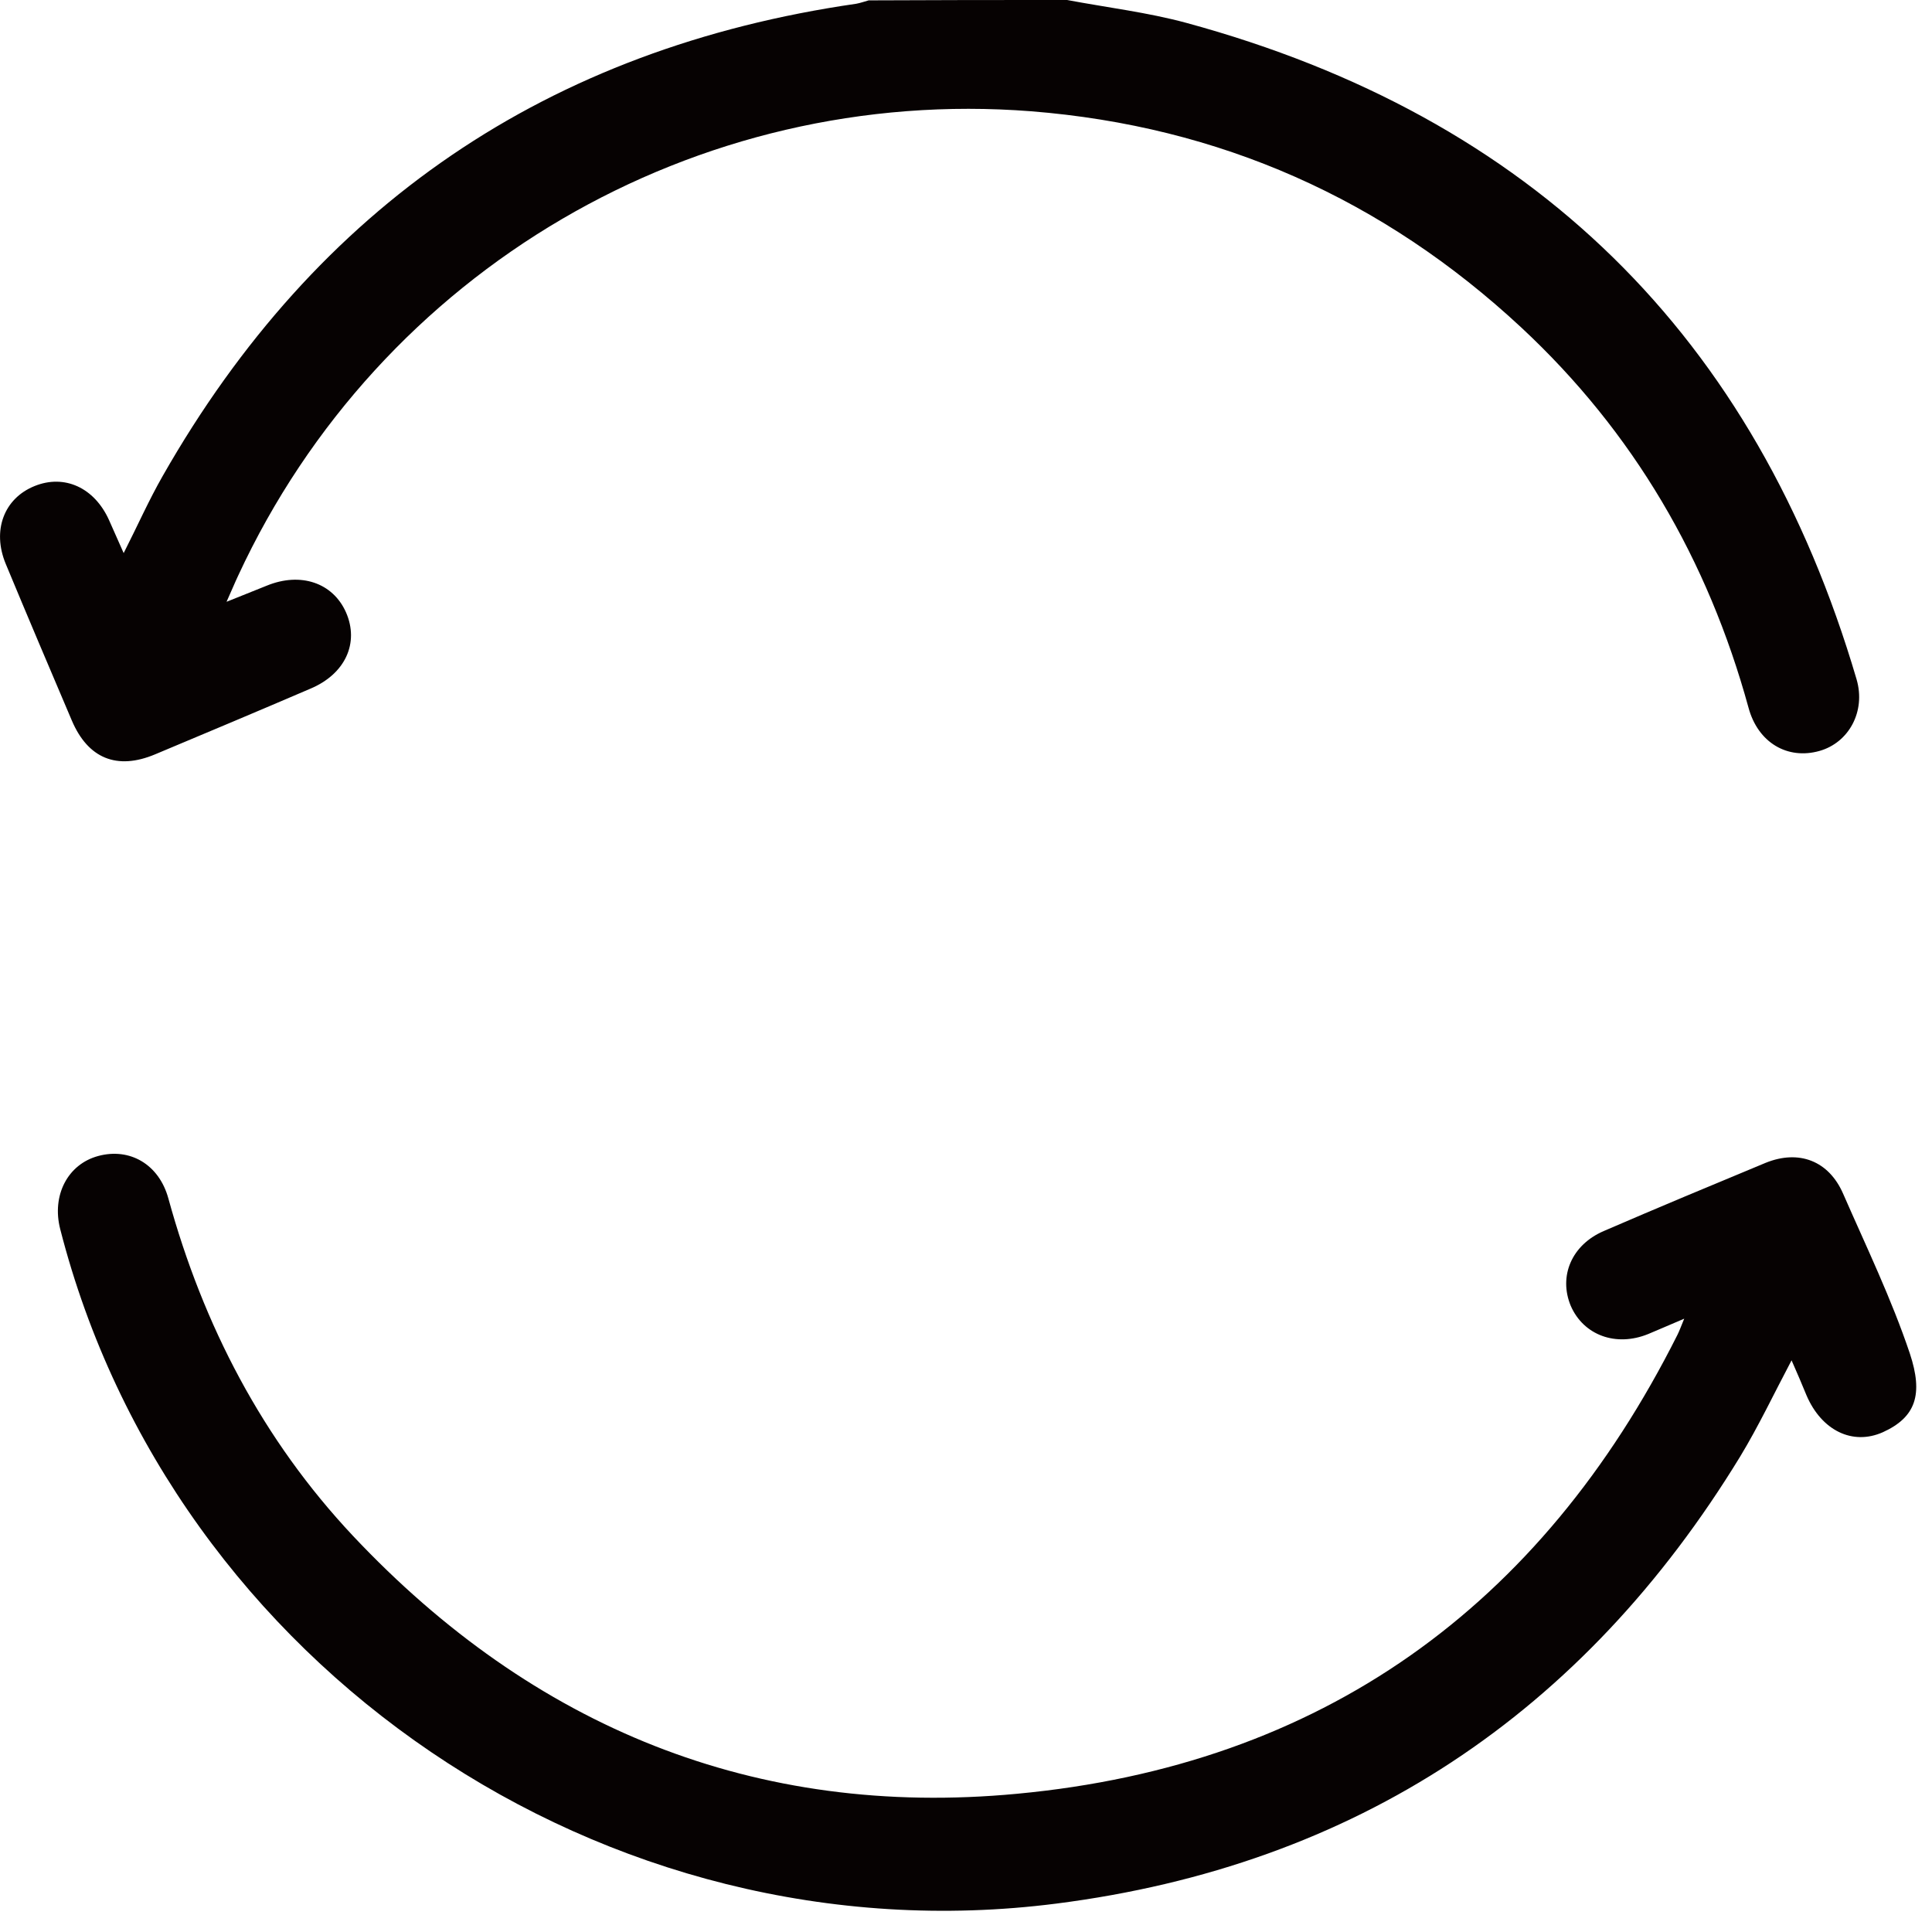 <svg id="e4ubv2W7VNP1" xmlns="http://www.w3.org/2000/svg" xmlns:xlink="http://www.w3.org/1999/xlink" viewBox="0 0 68 68" shape-rendering="geometricPrecision" text-rendering="geometricPrecision"><style><![CDATA[#e4ubv2W7VNP2_tr {animation: e4ubv2W7VNP2_tr__tr 1000ms linear infinite normal forwards}@keyframes e4ubv2W7VNP2_tr__tr { 0% {transform: translate(33.723px,33.627px) rotate(180deg)} 100% {transform: translate(33.723px,33.627px) rotate(0deg)}} #e4ubv2W7VNP5_ts {animation: e4ubv2W7VNP5_ts__ts 1000ms linear infinite normal forwards}@keyframes e4ubv2W7VNP5_ts__ts { 0% {transform: translate(34.083px,33.627px) rotate(361deg) scale(0,0)} 100% {transform: translate(34.083px,33.627px) rotate(361deg) scale(1,1)}}]]></style><g id="e4ubv2W7VNP2_tr" transform="translate(33.723,33.627) rotate(180)"><g transform="translate(-33.723,-33.627)"><path d="M29.881,67.253c-1.401-.264-2.828-.435-4.19-.804-12.172-3.31-20.036-11.026-23.591-23.107-.33-1.134.278-2.229,1.308-2.519c1.123-.317,2.167.29,2.498,1.53c1.427,5.196,4.044,9.694,7.996,13.374c4.864,4.524,10.613,7.082,17.247,7.61c11.815.923,22.93-5.592,27.913-16.341.119-.251.225-.514.41-.923-.555.224-.991.396-1.414.567-1.19.488-2.326.105-2.789-.936-.476-1.081.026-2.176,1.256-2.691c1.811-.778,3.634-1.543,5.458-2.308c1.348-.567,2.366-.145,2.934,1.187.78,1.833,1.56,3.667,2.326,5.513.489,1.174.066,2.308-1.018,2.743-1.044.422-2.101-.053-2.617-1.2-.159-.356-.317-.712-.515-1.161-.489.963-.885,1.86-1.375,2.717-5.419,9.509-13.56,15.049-24.41,16.618-.145.026-.291.079-.436.119-2.339.013-4.665.013-6.991.013Z" fill="#060202"/><path d="M4.387,19.378c.634-1.2,1.163-2.321,1.811-3.39C11.723,6.94,19.732,1.599,30.265,0.254C46.151,-1.778,61.389,8.602,65.327,23.994c.304,1.187-.264,2.282-1.335,2.572-1.11.303-2.141-.29-2.471-1.49-1.229-4.471-3.317-8.494-6.502-11.883-6.331-6.726-14.155-9.944-23.366-9.074C20.947,5.12,13.216,10.686,8.405,20.274c-.066.132-.119.277-.238.567.502-.211.885-.383,1.269-.541c1.137-.462,2.273-.04,2.723.989.436,1.042-.026,2.15-1.163,2.638-1.89.818-3.793,1.609-5.696,2.4-1.176.475-2.22.066-2.723-1.081-.819-1.873-1.705-3.706-2.352-5.632-.476-1.438-.211-2.242.952-2.77c1.071-.475,2.154.066,2.683,1.292.159.383.317.765.529,1.24Z" fill="#060202"/></g></g><g id="e4ubv2W7VNP5_ts" transform="translate(34.083,33.627) rotate(361) scale(0,0)"><path d="M28.428,35.666c-.304,0-.542,0-.78,0-2.088,0-4.176,0-6.264,0-.872,0-1.546-.33-1.93-1.108-.41-.818-.225-1.569.344-2.255c3.674-4.418,7.335-8.85,10.996-13.281c1.758-2.123,3.529-4.26,5.287-6.383.714-.857,1.507-1.121,2.379-.791.859.317,1.295,1.029,1.295,2.137c0,5.592,0,11.184,0,16.776c0,.251,0,.514,0,.831.78,0,1.507,0,2.22,0c1.586,0,3.159.013,4.745,0c.885-.013,1.599.29,1.996,1.108.423.844.198,1.609-.383,2.308-2.524,3.033-5.035,6.08-7.56,9.127-2.881,3.482-5.762,6.964-8.657,10.432-.753.897-1.533,1.174-2.419.844-.872-.317-1.295-1.042-1.295-2.203c0-5.553,0-11.092,0-16.644.026-.264.026-.528.026-.897Z" transform="translate(-34.083,-33.627)" fill="#060202"/></g></svg>